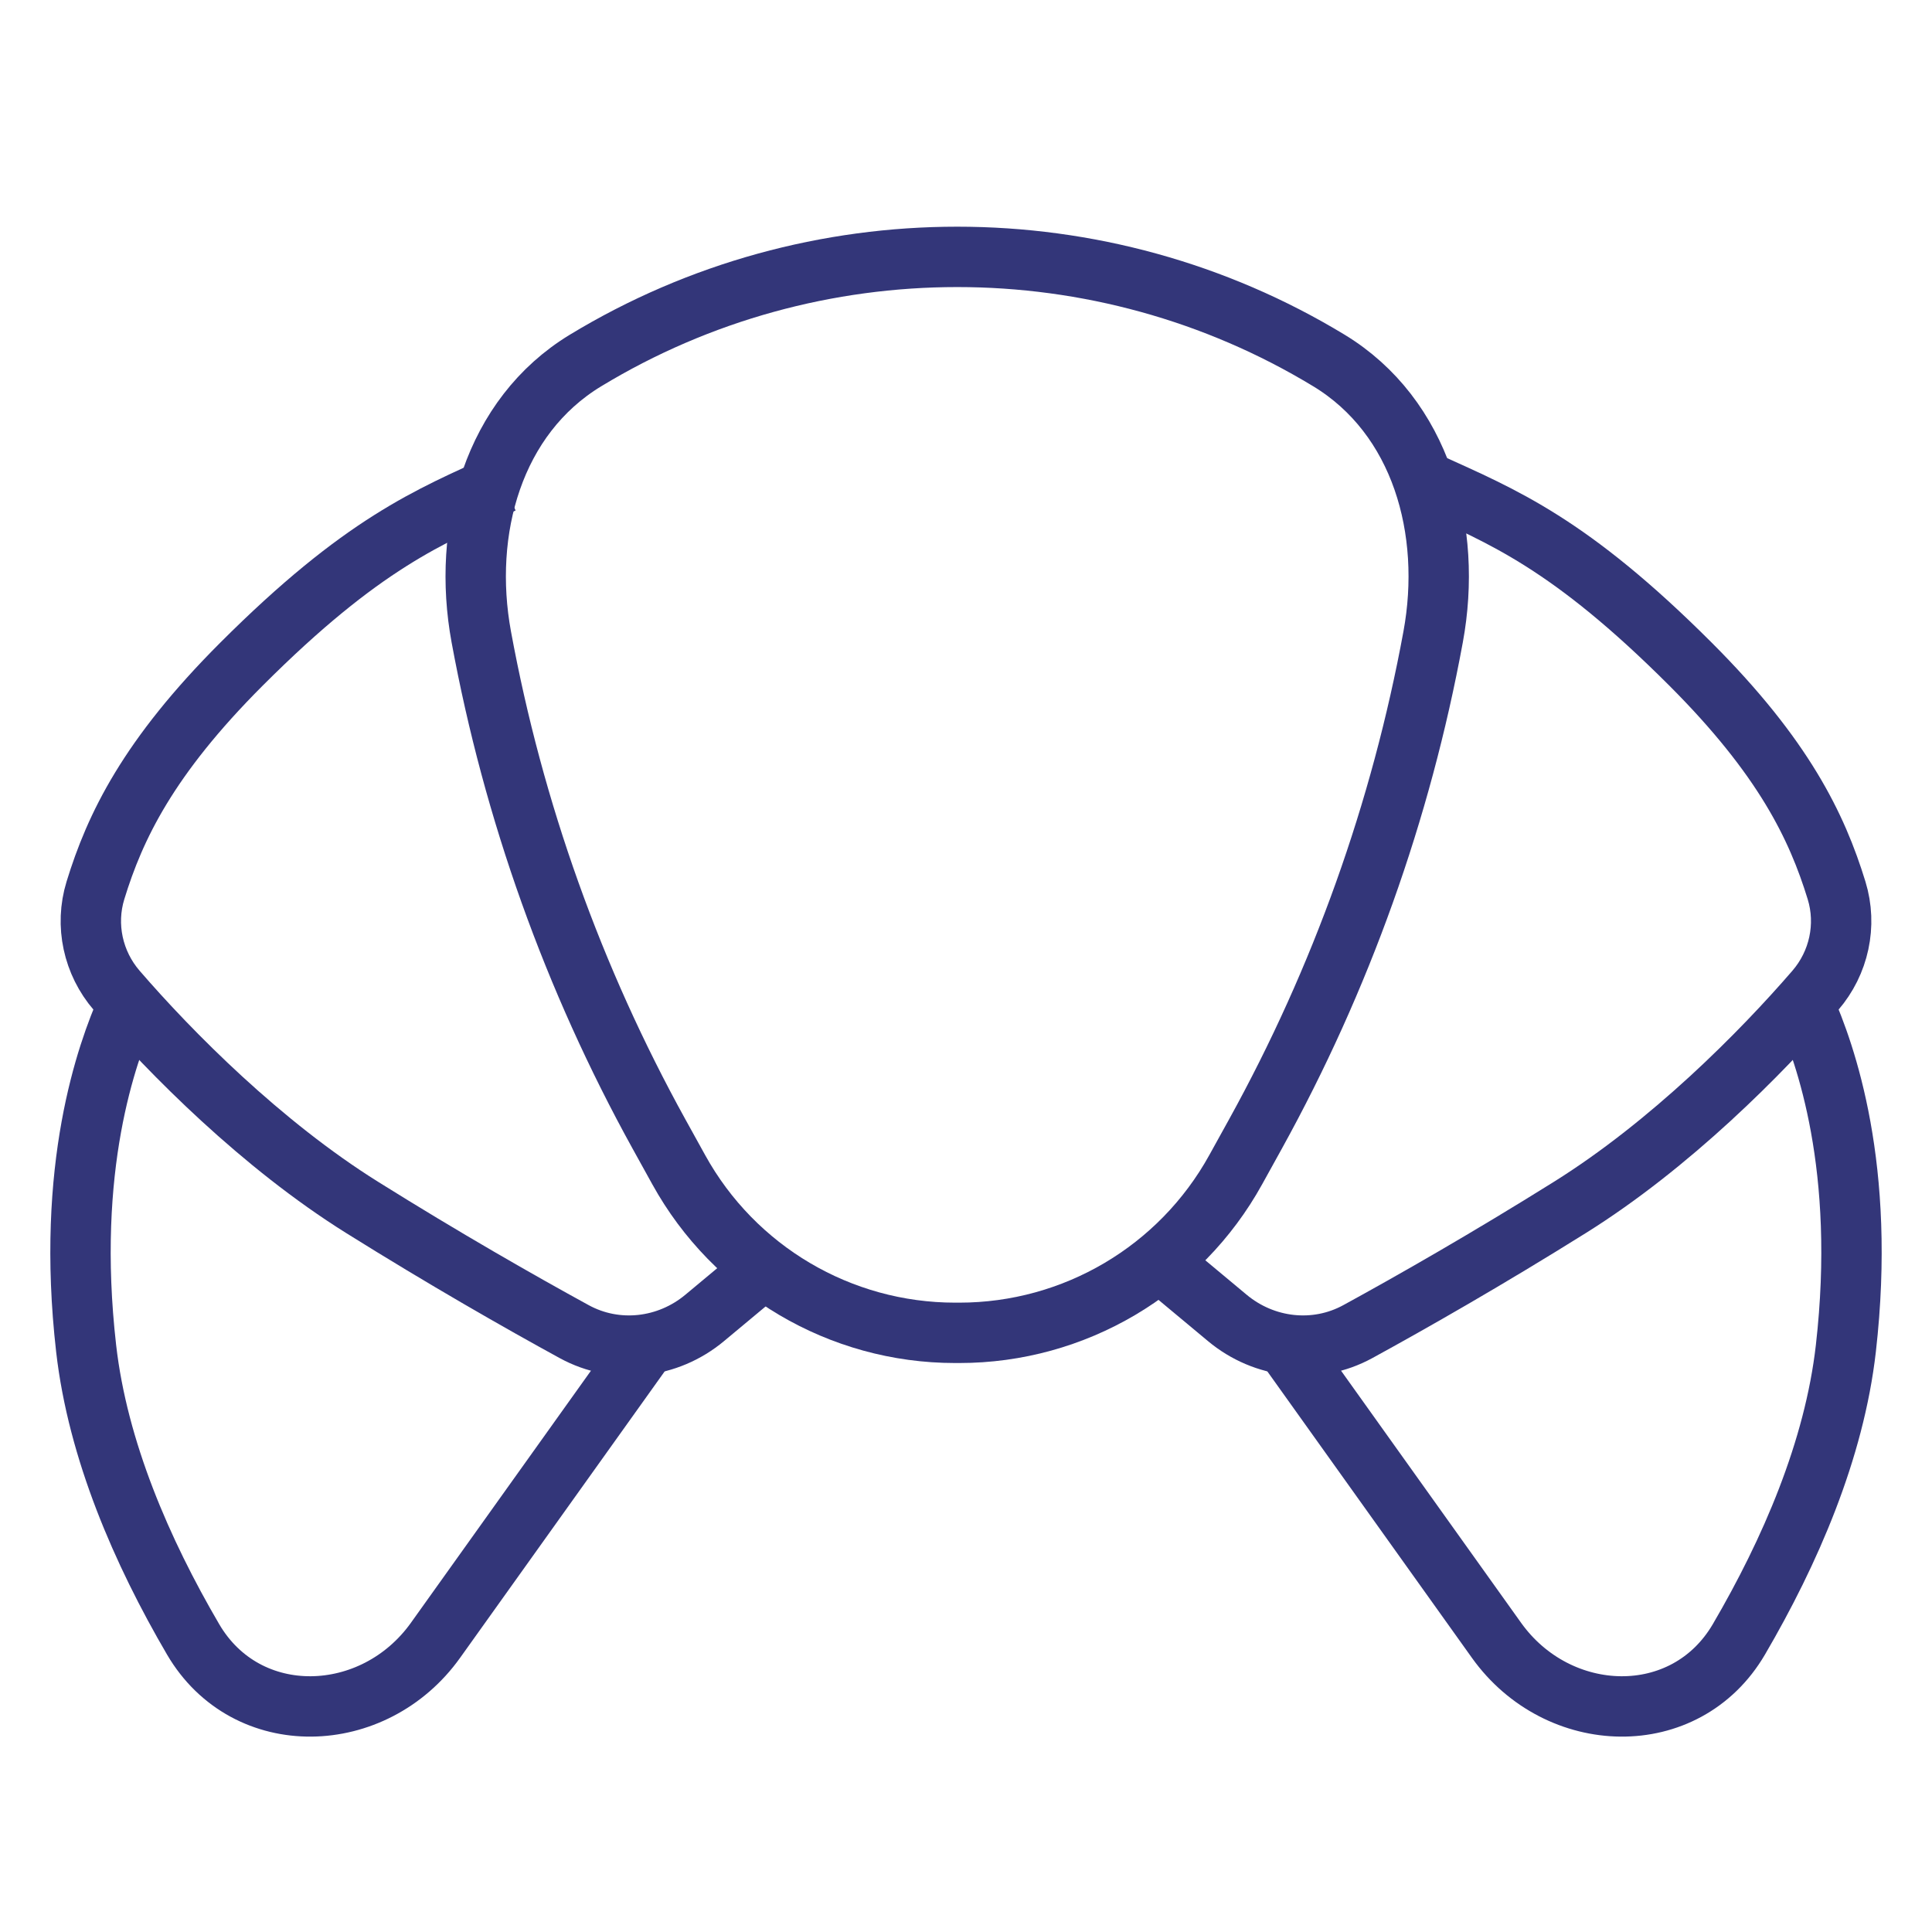 <?xml version="1.0" encoding="UTF-8"?> <svg xmlns="http://www.w3.org/2000/svg" width="48" height="48" viewBox="0 0 48 48" fill="none"><g clip-path="url(#clip0_142_801)"><path d="M33.016 8.956C27.359 5.524 20.205 5.524 14.548 8.956C12.25 10.35 11.471 13.18 11.957 15.822C12.754 20.151 14.245 24.322 16.373 28.175L16.863 29.061C18.244 31.562 20.874 33.114 23.73 33.114L23.833 33.114C26.69 33.114 29.32 31.562 30.701 29.061L31.191 28.175C33.319 24.322 34.81 20.151 35.606 15.822C36.093 13.18 35.313 10.35 33.016 8.956Z" stroke="#333679" stroke-width="1.5" stroke-linecap="round" stroke-linejoin="round"></path><path d="M35.5 12C37.333 12.833 39 13.5 42 16.5C44.317 18.817 45.142 20.537 45.629 22.122C45.894 22.985 45.69 23.924 45.099 24.608C43.755 26.164 41.5 28.438 39 30C36.962 31.274 35.086 32.345 33.734 33.084C32.688 33.656 31.408 33.507 30.493 32.744L29 31.5" stroke="#333679" stroke-width="1.5"></path><path d="M12.5 12C10.667 12.833 9 13.5 6 16.5C3.683 18.817 2.857 20.537 2.371 22.122C2.106 22.985 2.31 23.924 2.901 24.608C4.245 26.164 6.5 28.438 9 30C11.038 31.274 12.914 32.345 14.266 33.084C15.312 33.656 16.592 33.507 17.507 32.744L19 31.5" stroke="#333679" stroke-width="1.5"></path><path d="M44.833 25C45.347 26.167 46.373 29 45.86 33.5C45.572 36.028 44.474 38.555 43.203 40.728C41.874 43 38.71 42.895 37.18 40.753L32 33.5" stroke="#333679" stroke-width="1.5"></path><path d="M3.167 25C2.653 26.167 1.627 29 2.14 33.5C2.428 36.028 3.526 38.555 4.797 40.728C6.126 43 9.29 42.895 10.82 40.753L16 33.5" stroke="#333679" stroke-width="1.5"></path></g><defs><clipPath id="clip0_142_801"><rect width="48" height="48" fill="white"></rect></clipPath></defs></svg> 